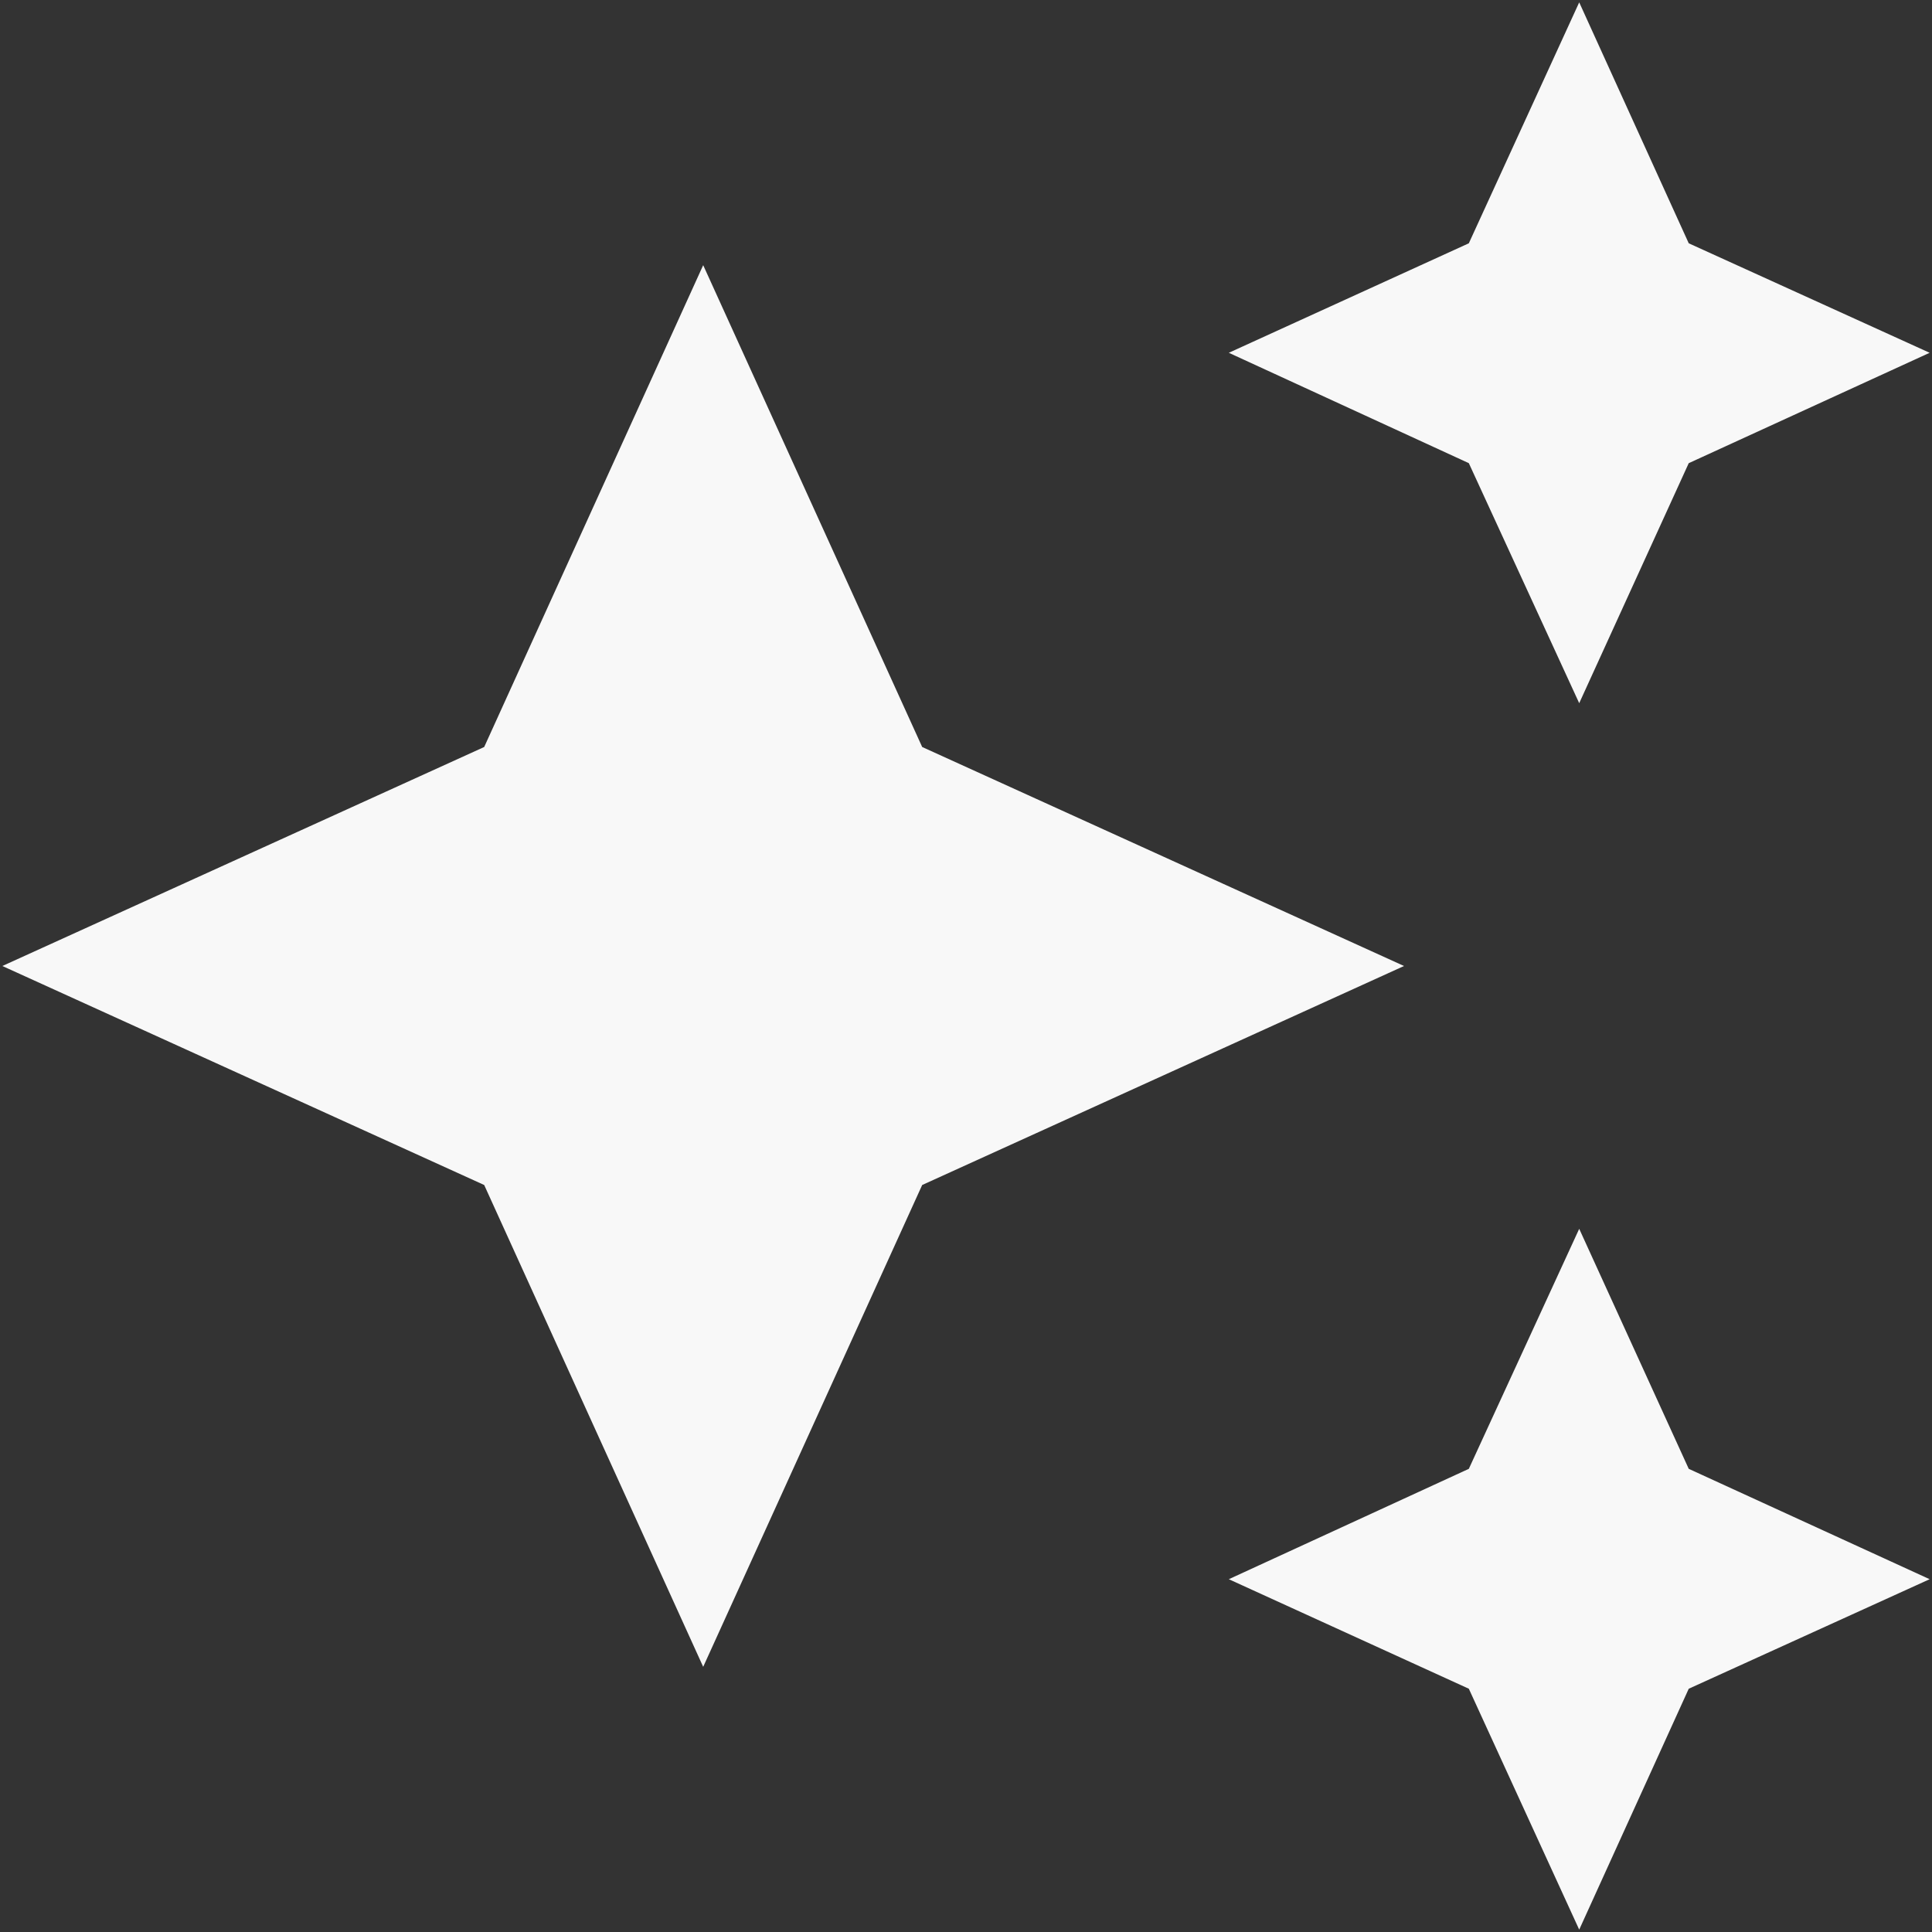 <svg xmlns="http://www.w3.org/2000/svg" width="68" height="68" viewBox="0 0 68 68" fill="none"><rect x="0" y="0" width="68" height="68" fill="#333333" stroke="none"/><path d="M55.583 0.083L51.698 8.563L43.25 12.417L51.698 16.302L55.583 24.75L59.438 16.302L67.917 12.417L59.438 8.563M24.75 9.333L17.042 26.292L0.083 34L17.042 41.708L24.75 58.667L32.458 41.708L49.417 34L32.458 26.292M55.583 43.25L51.698 51.698L43.25 55.583L51.698 59.438L55.583 67.917L59.438 59.438L67.917 55.583L59.438 51.698" fill="#F8F8F8"></path></svg>